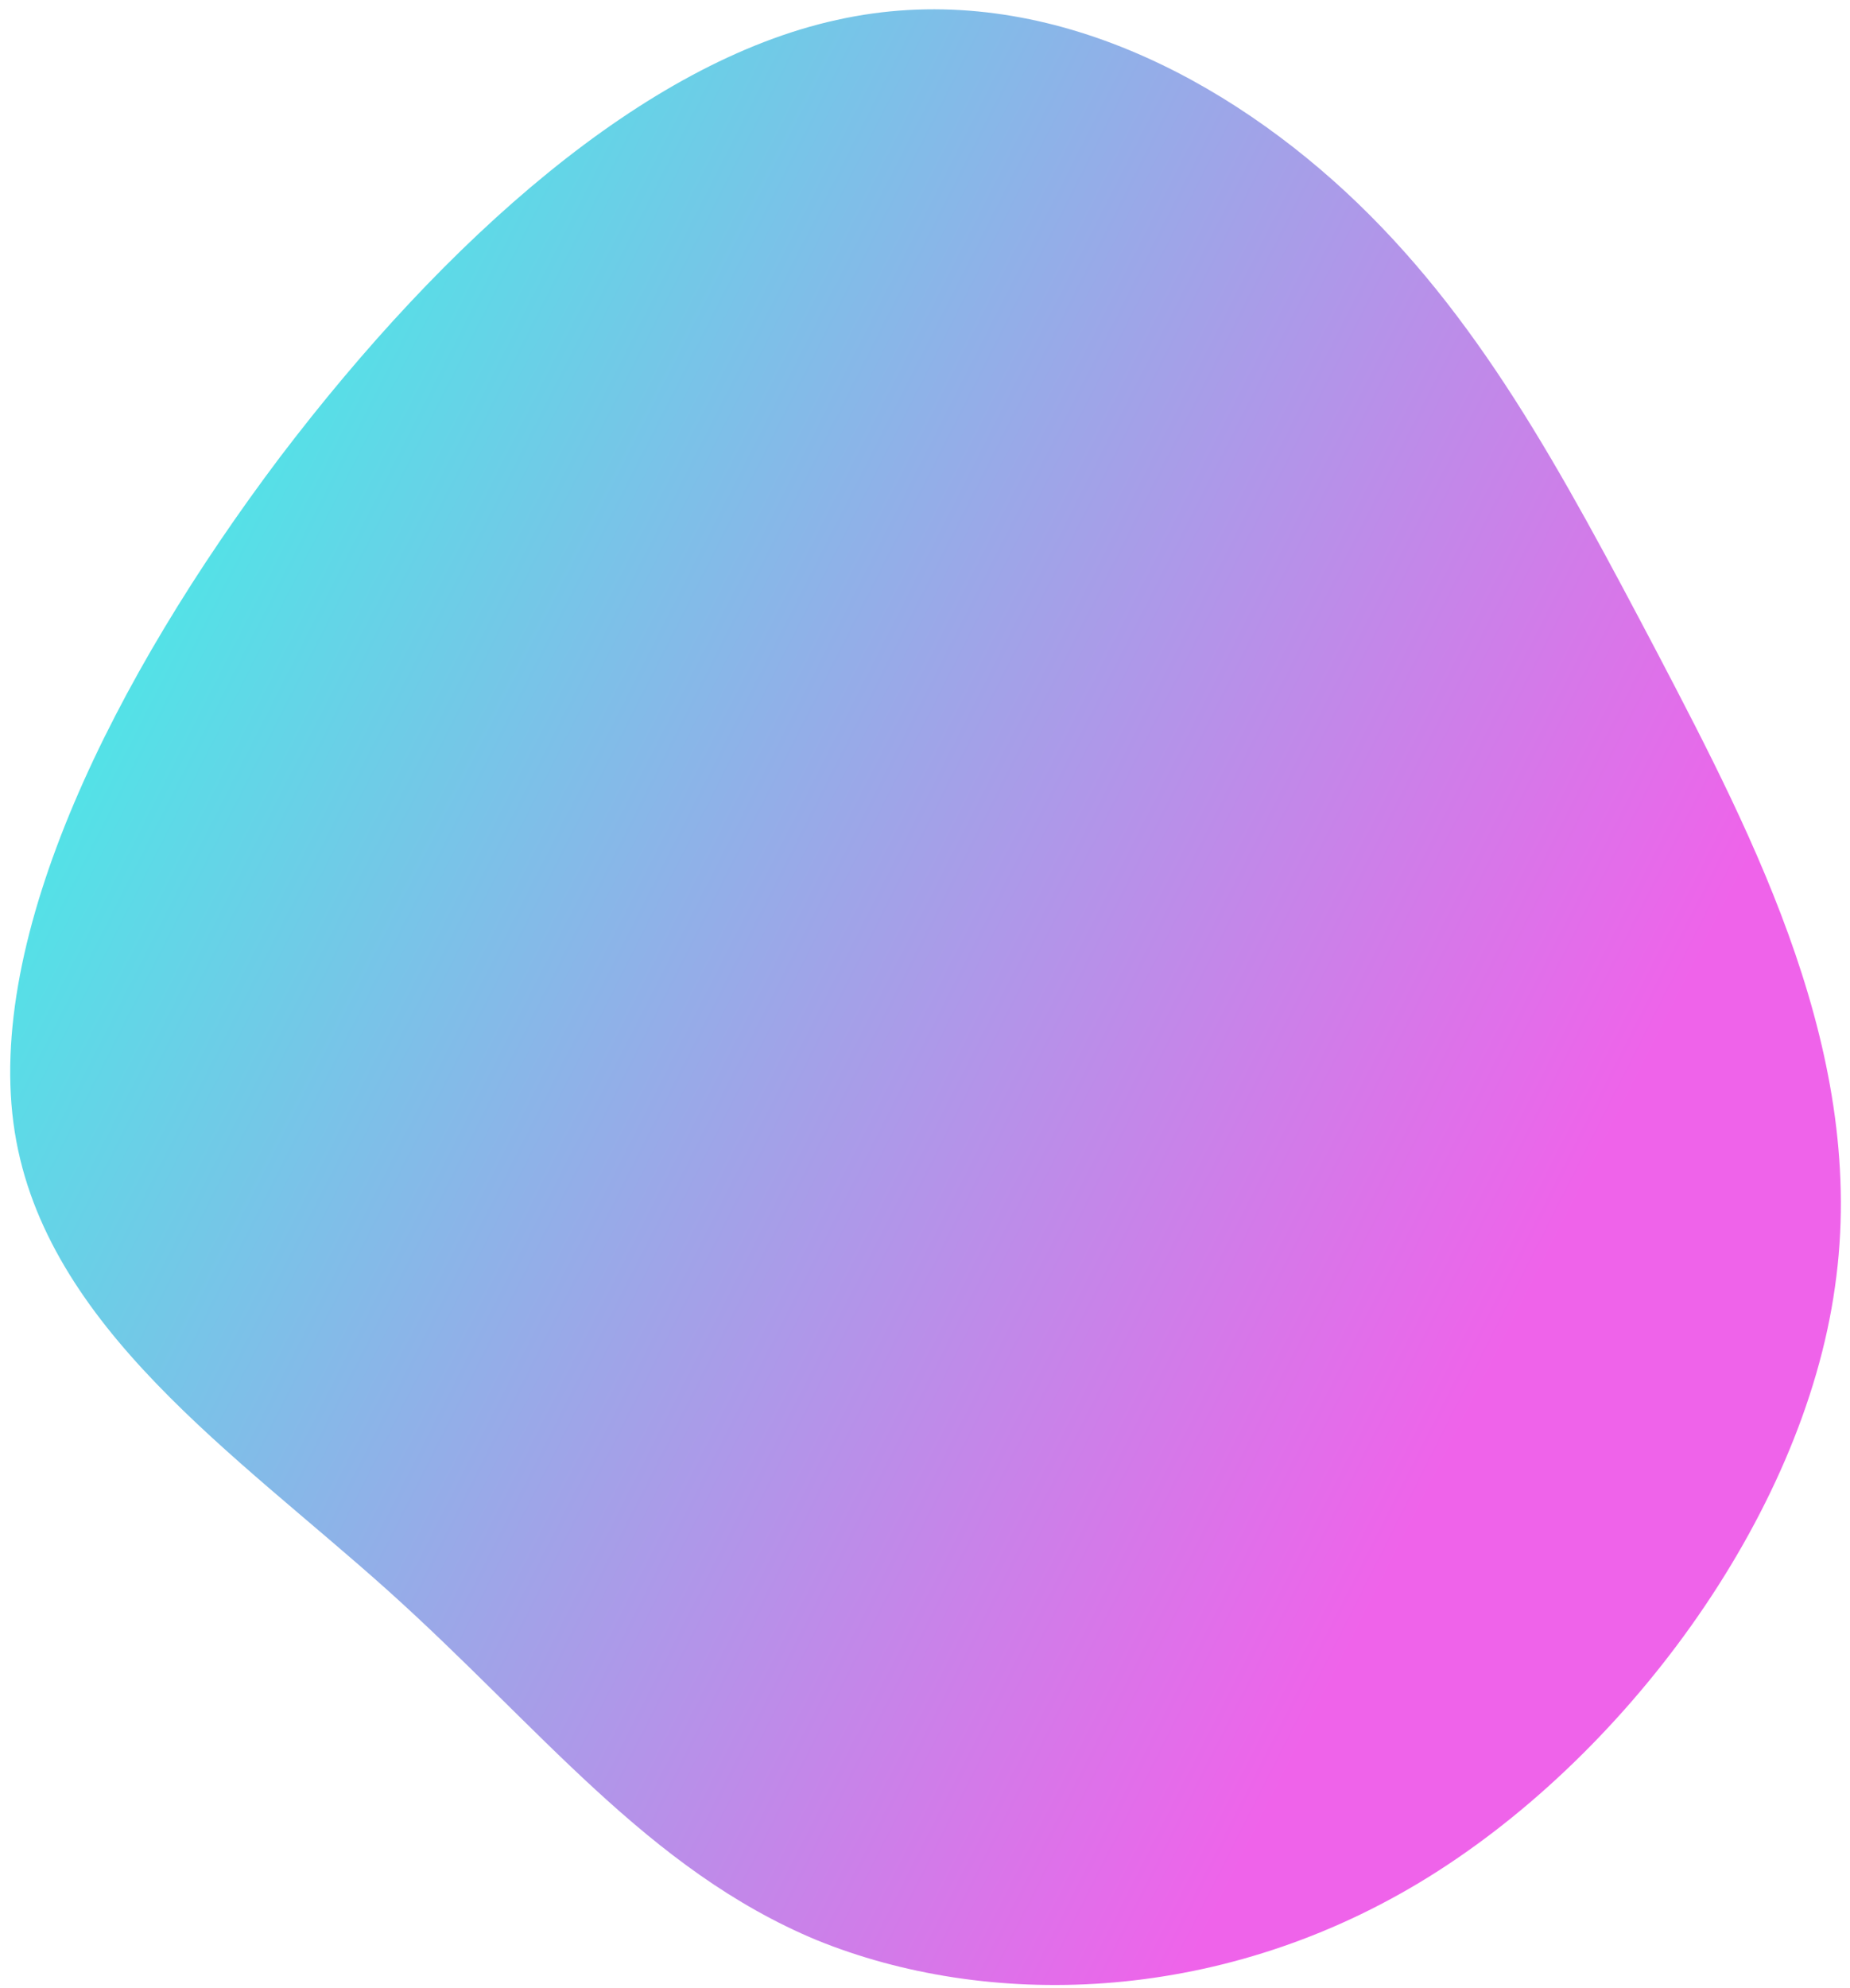 <svg width="162" height="174" viewBox="0 0 162 174" fill="none" xmlns="http://www.w3.org/2000/svg">
<path d="M145.171 57.226C153.682 73.495 163.593 92.515 160.681 112.646C157.857 132.823 142.122 154.067 124.258 164.784C106.394 175.5 86.342 175.806 71.547 169.81C56.722 163.653 47.212 151.081 33.972 139.206C20.733 127.332 3.999 116.133 1.291 99.068C-1.417 82.003 10.079 59.164 24.515 40.012C39.041 20.906 56.42 5.44 73.264 1.748C90.02 -1.991 106.153 5.998 117.82 16.775C129.399 27.506 136.57 40.911 145.171 57.226Z" fill="url(#paint0_linear_348_194)" fill-opacity="0.78"/>
<defs>
<linearGradient id="paint0_linear_348_194" x1="135.384" y1="111.133" x2="11.399" y2="48.267" gradientUnits="userSpaceOnUse">
<stop stop-color="#EB37E4"/>
<stop offset="1" stop-color="#1BE0E0"/>
</linearGradient>
</defs>
</svg>

